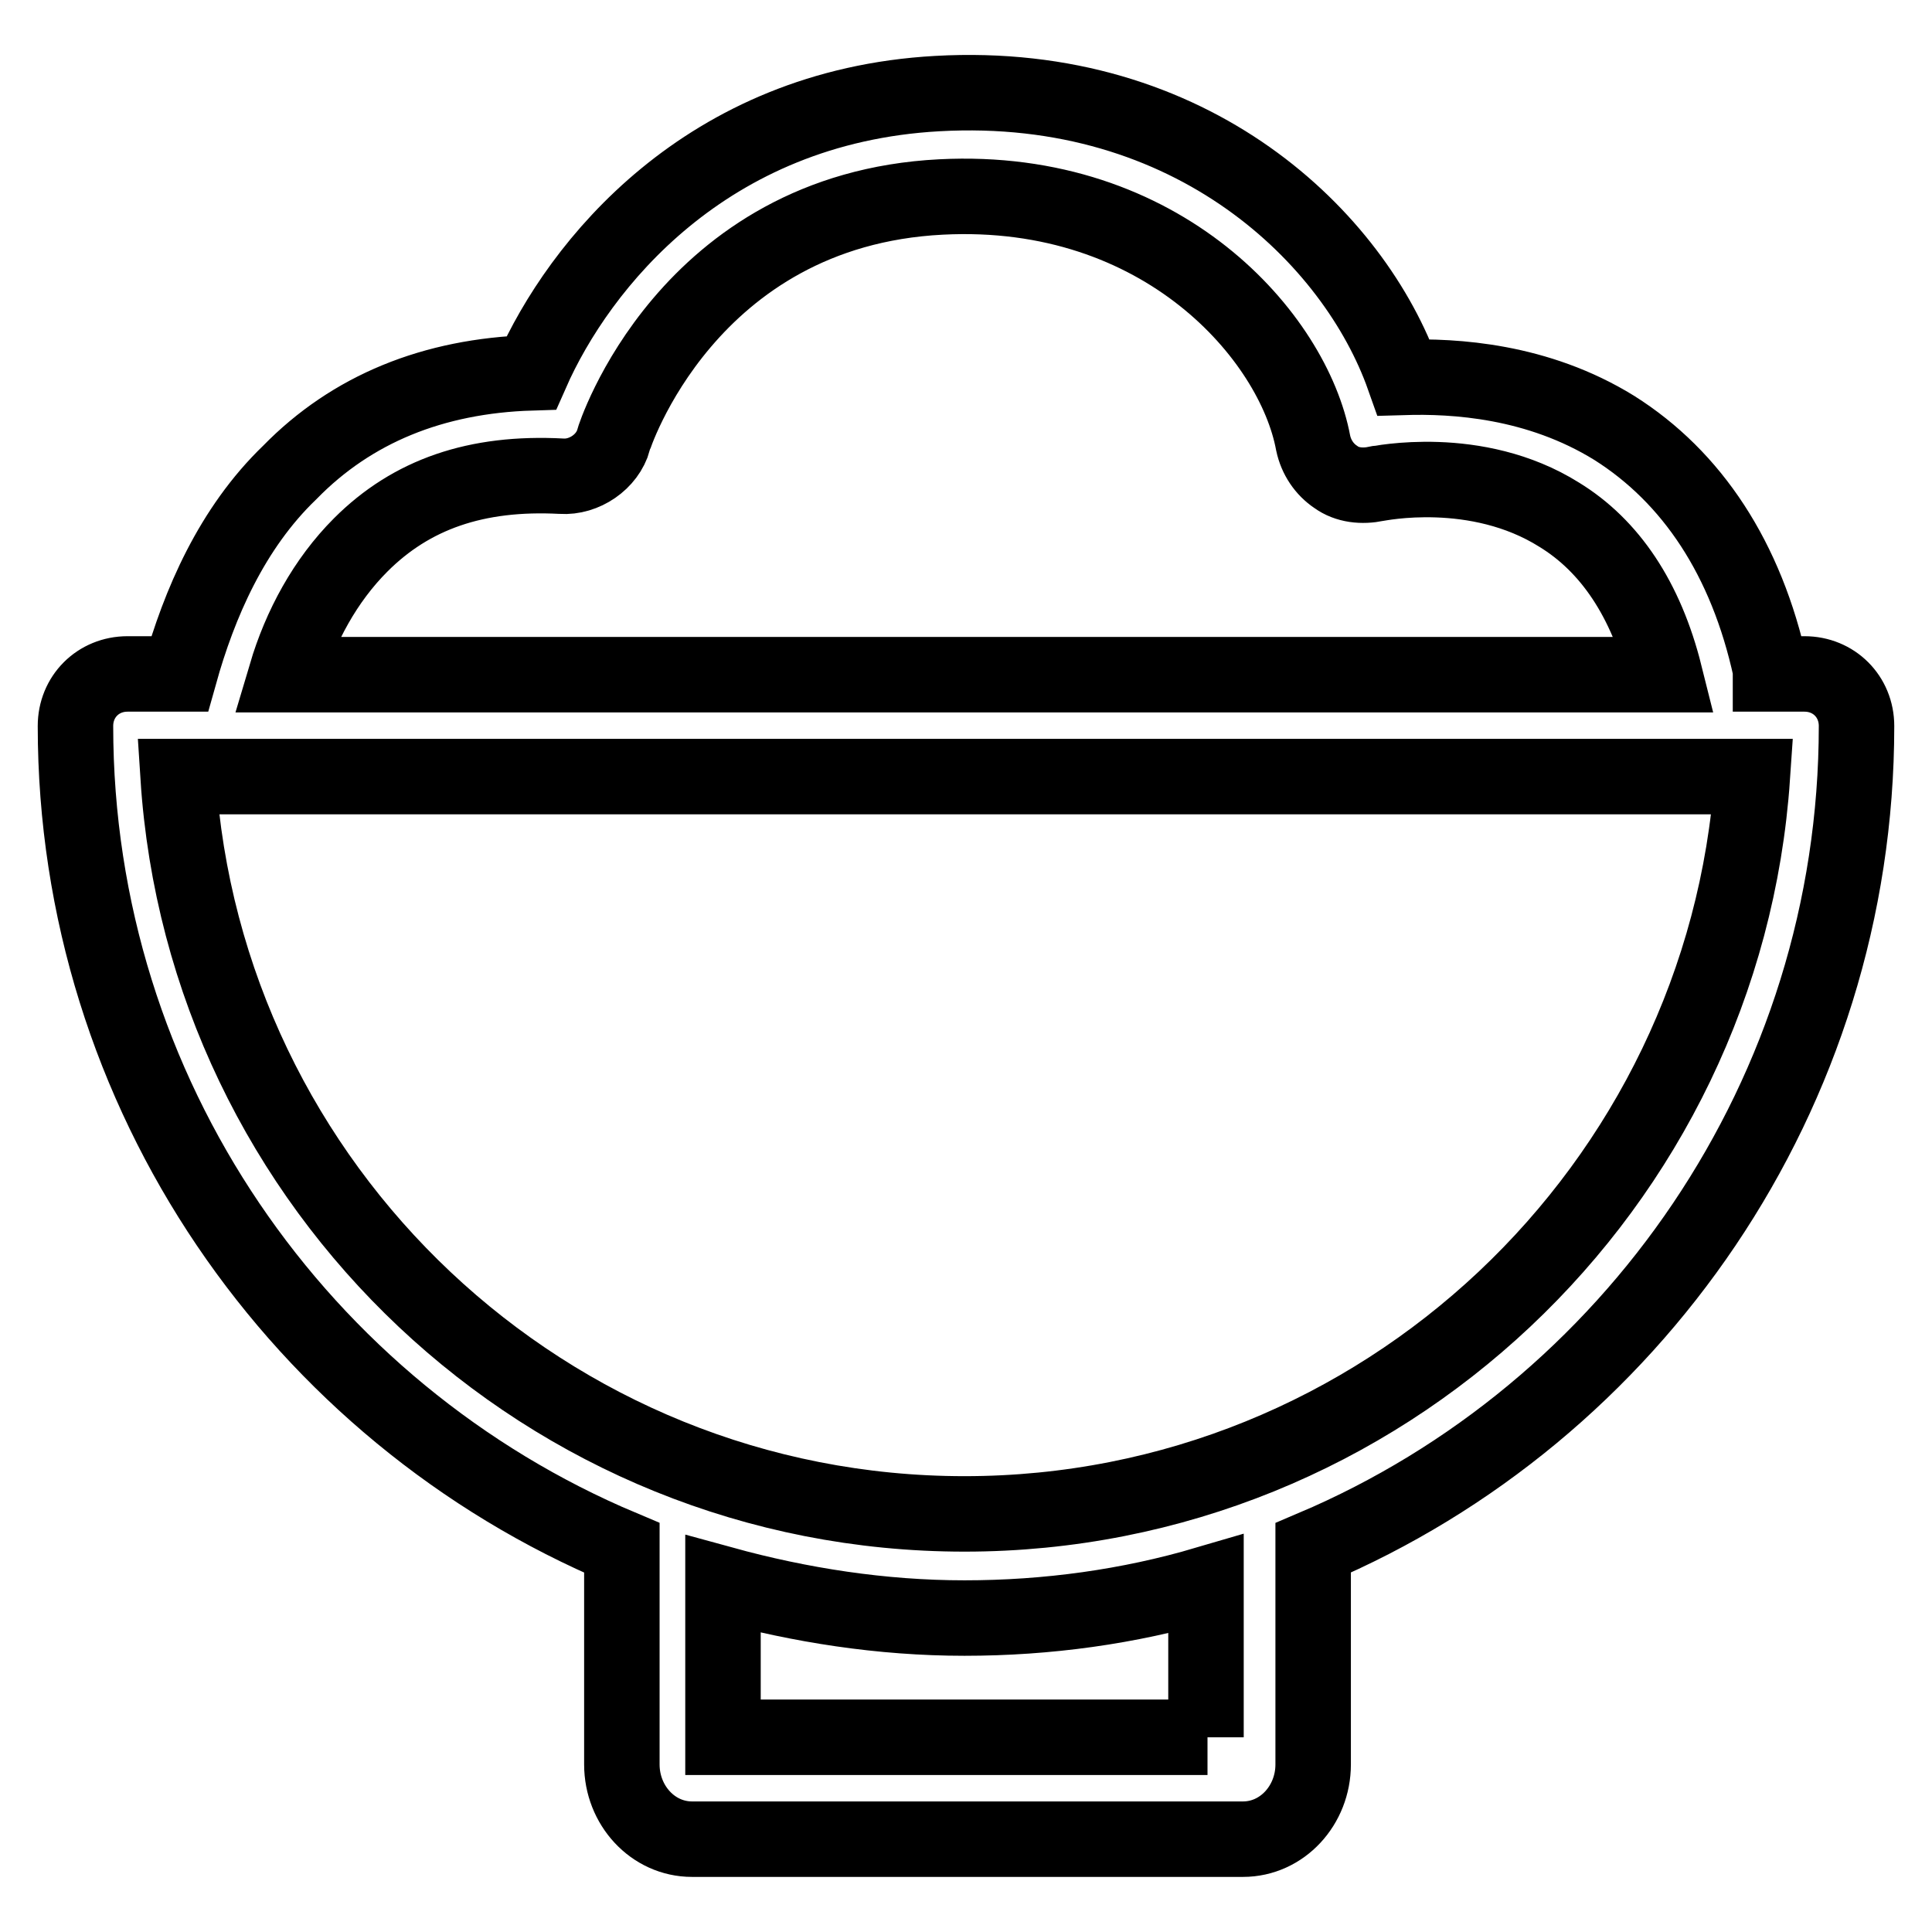 <?xml version="1.0" encoding="utf-8"?>
<!-- Svg Vector Icons : http://www.onlinewebfonts.com/icon -->
<!DOCTYPE svg PUBLIC "-//W3C//DTD SVG 1.1//EN" "http://www.w3.org/Graphics/SVG/1.1/DTD/svg11.dtd">
<svg version="1.1" xmlns="http://www.w3.org/2000/svg" xmlns:xlink="http://www.w3.org/1999/xlink" x="0px" y="0px" viewBox="0 0 256 256" enable-background="new 0 0 256 256" xml:space="preserve">
<g> <path stroke-width="10" fill-opacity="0" stroke="#000000"  d="M246,96.2c0-3.9-3-6.9-6.9-6.9h-4.5v-0.4v-0.2c-3.2-14.7-10.4-25.5-20.7-32c-10.2-6.3-21.2-6.9-27.9-6.7 c-6.5-18.4-27.9-39.5-61.8-37.6c-30.7,1.7-47.5,22.7-53.8,37c-13,0.4-23.8,4.8-32,13.2C30.7,70,26.4,80,23.8,89.3h-6.9 c-3.9,0-6.9,3-6.9,6.9c0,48.8,29.8,91,72.4,108.9v28.7c0,5.4,4.1,9.9,9.3,9.9h73c5.2,0,9.3-4.5,9.3-9.9v-28.7 C216.2,187.2,246,145,246,96.2L246,96.2z M47.8,72.2c6.7-6.7,15.3-9.7,26.6-9.1c3,0.2,6.1-1.9,6.9-4.8c0-0.2,9.7-30.5,43.4-32.2 c29.4-1.5,46.7,18.6,49.3,32.6c0.4,1.9,1.5,3.5,3,4.5c1.5,1.1,3.5,1.3,5.4,0.9c0.2,0,13.2-2.8,24.2,4.1c6.7,4.1,11.5,11.2,14,21.2 H37.9C39.8,83,43.1,76.9,47.8,72.2z M160,230.2H95.8v-20.3c10.2,2.8,21,4.5,32,4.5c11,0,21.8-1.5,32-4.5v20.3H160z M127.8,200.6 c-55.3,0-100.7-43.2-104.2-97.7h208.6C228.5,157.3,183.1,200.6,127.8,200.6z"/></g>
</svg>
